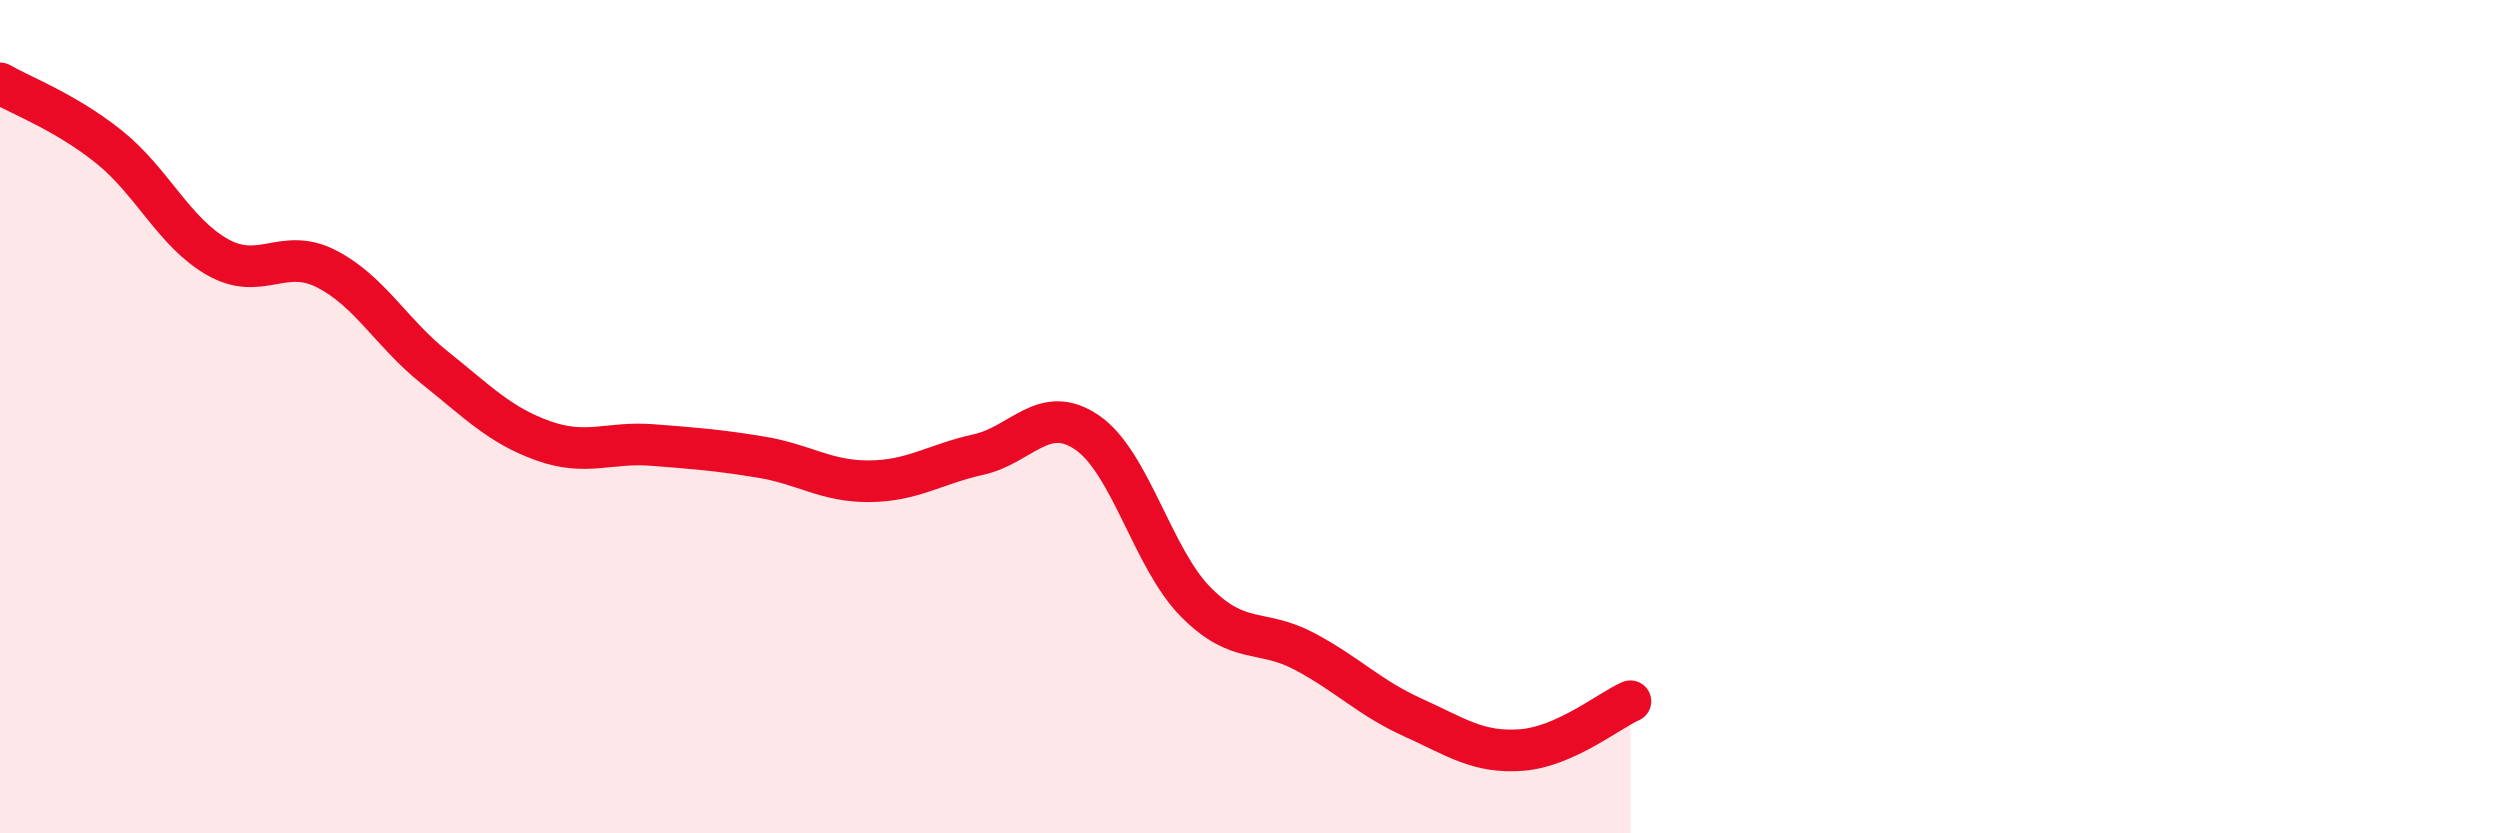 
    <svg width="60" height="20" viewBox="0 0 60 20" xmlns="http://www.w3.org/2000/svg">
      <path
        d="M 0,2 C 0.52,2.3 1.57,2.69 2.61,3.52 C 3.65,4.35 4.18,5.58 5.22,6.17 C 6.26,6.76 6.79,5.92 7.83,6.45 C 8.87,6.98 9.39,7.99 10.43,8.82 C 11.47,9.65 12,10.21 13.04,10.58 C 14.08,10.95 14.61,10.6 15.65,10.68 C 16.69,10.76 17.22,10.8 18.26,10.97 C 19.3,11.14 19.83,11.56 20.87,11.55 C 21.91,11.54 22.44,11.14 23.48,10.91 C 24.52,10.68 25.05,9.67 26.09,10.38 C 27.13,11.09 27.66,13.4 28.7,14.45 C 29.74,15.5 30.26,15.08 31.3,15.63 C 32.34,16.18 32.87,16.75 33.91,17.22 C 34.95,17.69 35.48,18.08 36.52,18 C 37.56,17.92 38.61,17.06 39.13,16.83L39.13 20L0 20Z"
        fill="#EB0A25"
        opacity="0.1"
        stroke-linecap="round"
        stroke-linejoin="round"
      />
      <path
        d="M 0,2 C 0.52,2.3 1.57,2.69 2.61,3.52 C 3.65,4.35 4.18,5.58 5.22,6.17 C 6.26,6.76 6.79,5.92 7.83,6.45 C 8.87,6.98 9.39,7.99 10.43,8.82 C 11.47,9.65 12,10.21 13.04,10.58 C 14.08,10.95 14.61,10.6 15.65,10.68 C 16.69,10.76 17.22,10.8 18.26,10.97 C 19.3,11.14 19.83,11.56 20.87,11.55 C 21.91,11.54 22.44,11.14 23.48,10.91 C 24.52,10.68 25.05,9.67 26.09,10.38 C 27.13,11.09 27.66,13.4 28.7,14.45 C 29.74,15.5 30.26,15.08 31.3,15.63 C 32.34,16.18 32.87,16.75 33.91,17.22 C 34.95,17.69 35.48,18.08 36.52,18 C 37.56,17.92 38.61,17.06 39.13,16.83"
        stroke="#EB0A25"
        stroke-width="1"
        fill="none"
        stroke-linecap="round"
        stroke-linejoin="round"
      />
    </svg>
  